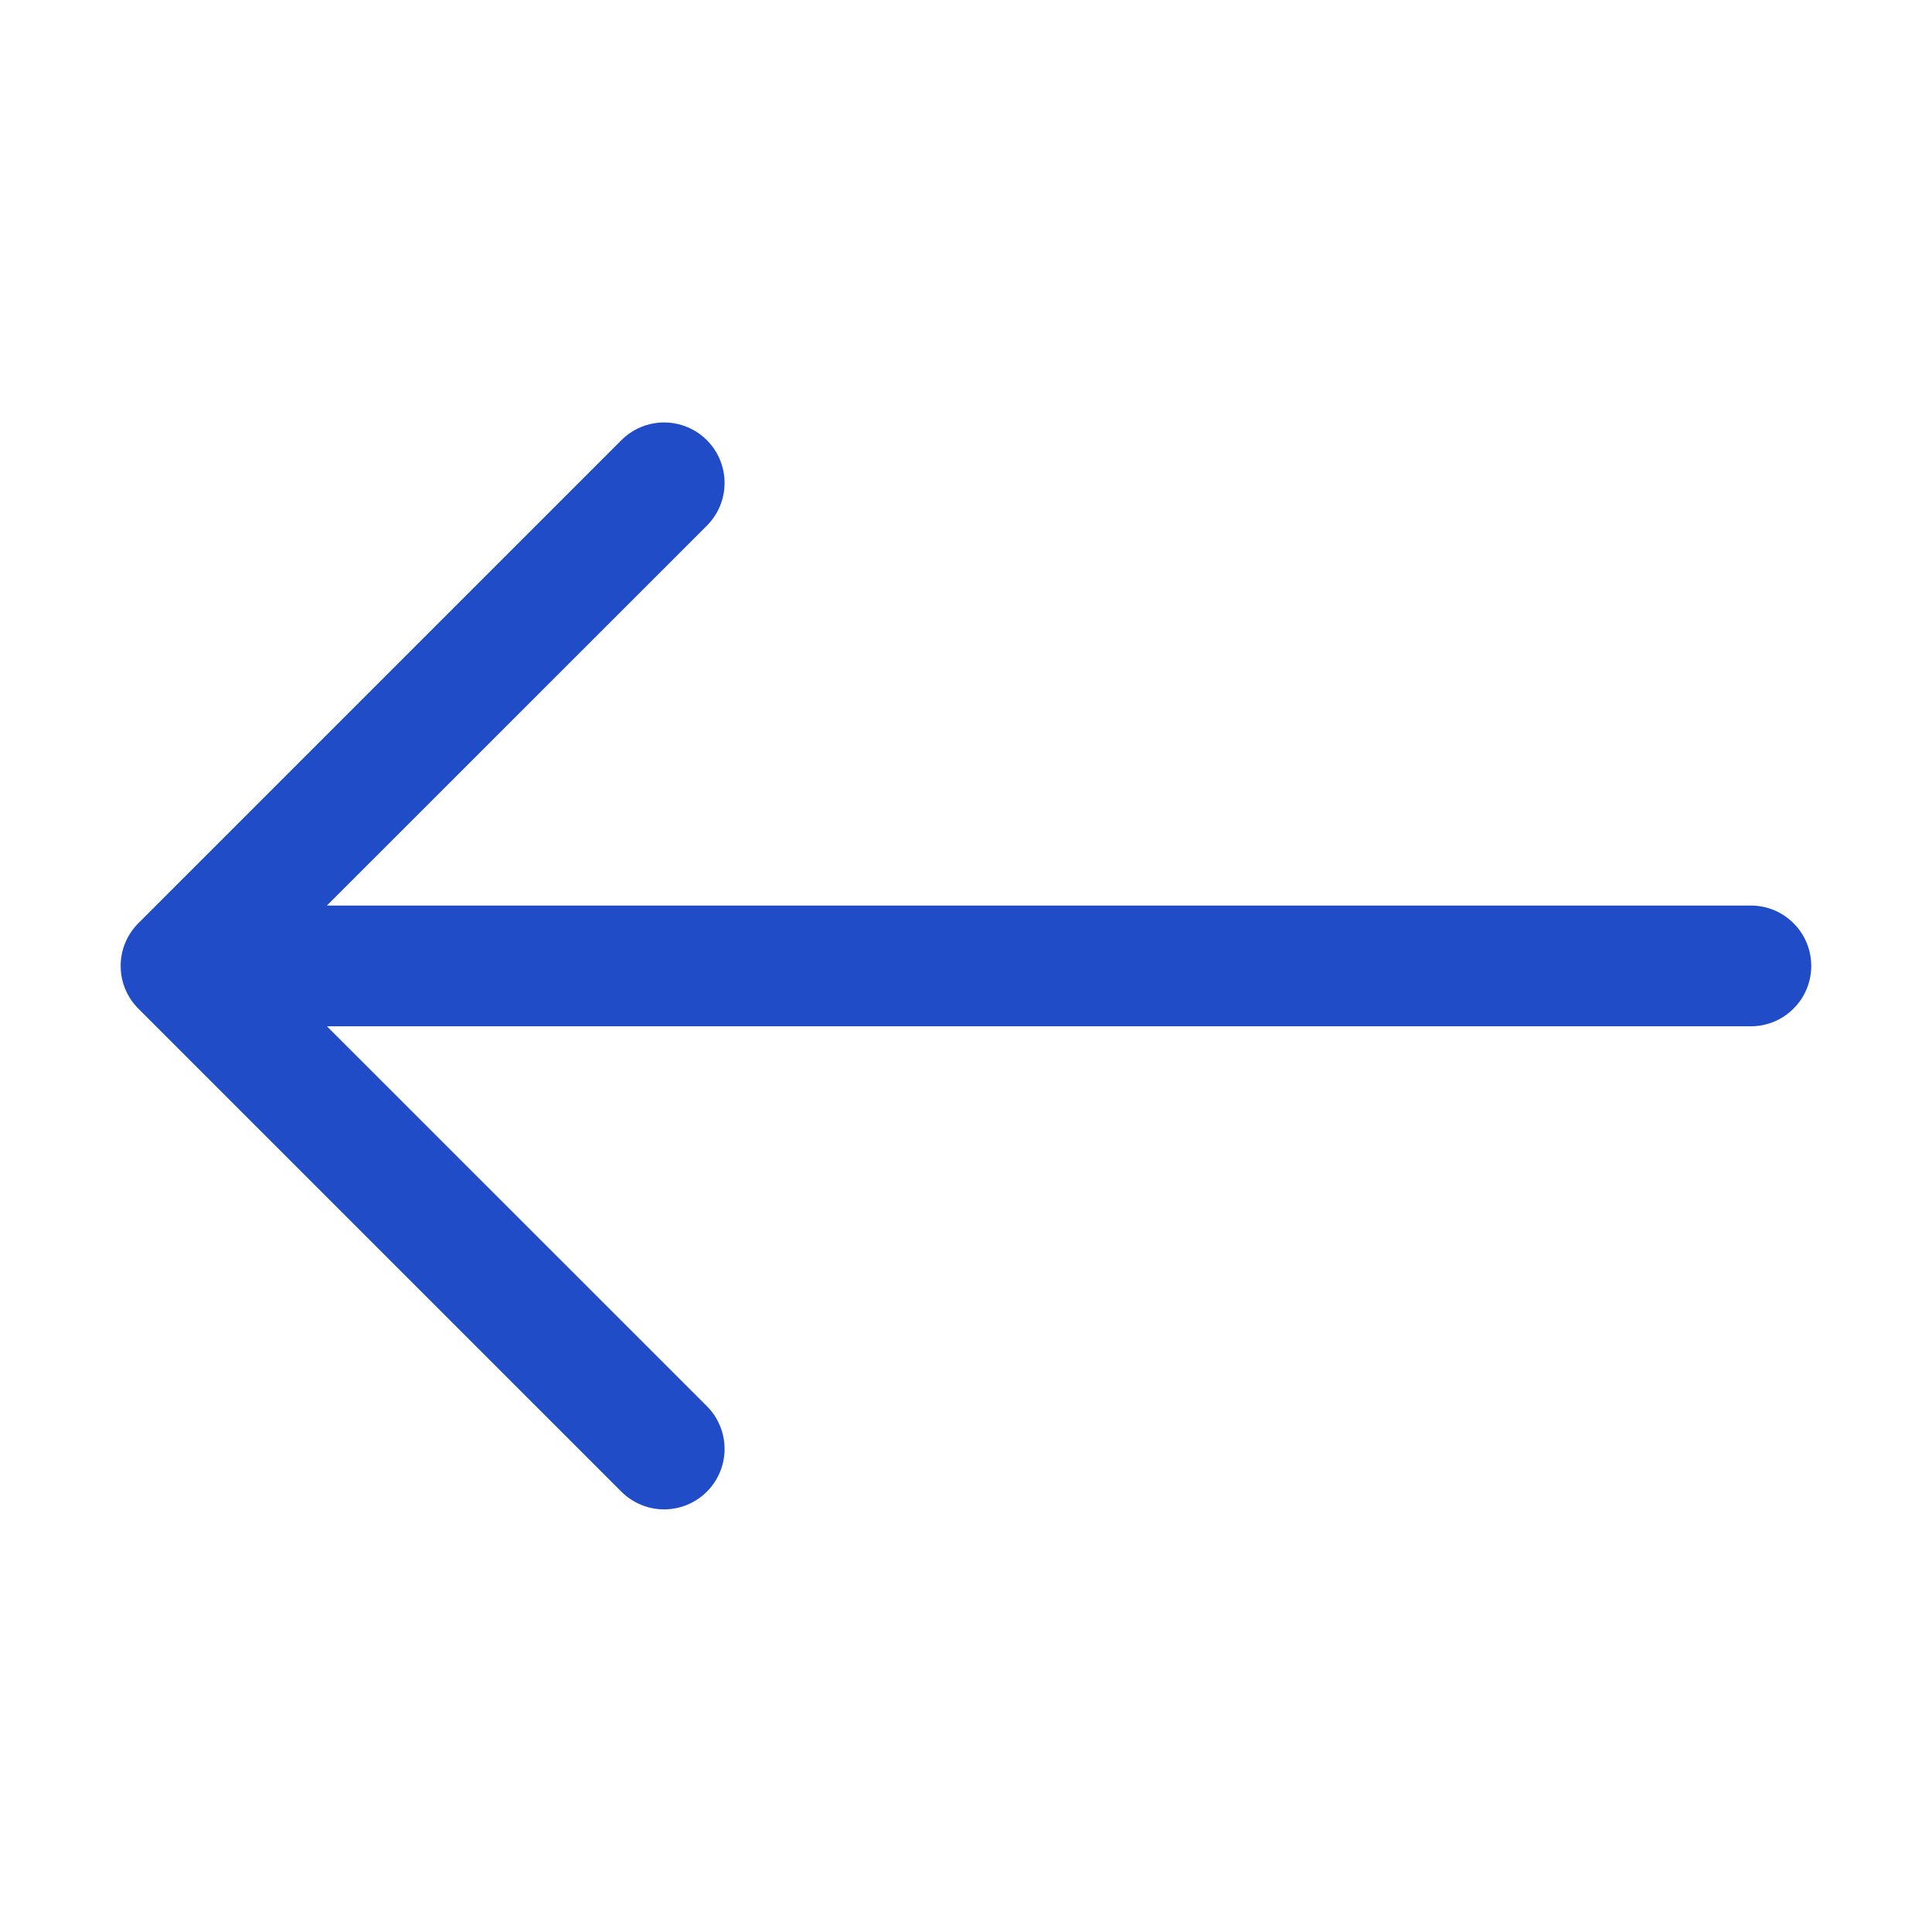 <svg width="24" height="24" viewBox="0 0 24 24" fill="none" xmlns="http://www.w3.org/2000/svg">
<g>
<path fill-rule="evenodd" clip-rule="evenodd" d="M22.5 11.999C22.5 12.198 22.421 12.389 22.28 12.529C22.14 12.67 21.949 12.749 21.75 12.749L4.061 12.749L8.781 17.468C8.922 17.609 9.001 17.8 9.001 17.999C9.001 18.198 8.922 18.389 8.781 18.53C8.64 18.671 8.449 18.75 8.25 18.75C8.051 18.75 7.86 18.671 7.719 18.53L1.719 12.53C1.649 12.46 1.594 12.378 1.556 12.287C1.518 12.195 1.499 12.098 1.499 11.999C1.499 11.9 1.518 11.803 1.556 11.712C1.594 11.62 1.649 11.538 1.719 11.468L7.719 5.468C7.86 5.327 8.051 5.248 8.25 5.248C8.449 5.248 8.64 5.327 8.781 5.468C8.922 5.609 9.001 5.8 9.001 5.999C9.001 6.198 8.922 6.389 8.781 6.53L4.061 11.249L21.75 11.249C21.949 11.249 22.14 11.328 22.28 11.469C22.421 11.609 22.5 11.8 22.5 11.999Z" fill="#204CC7"/>
</g>
</svg>
